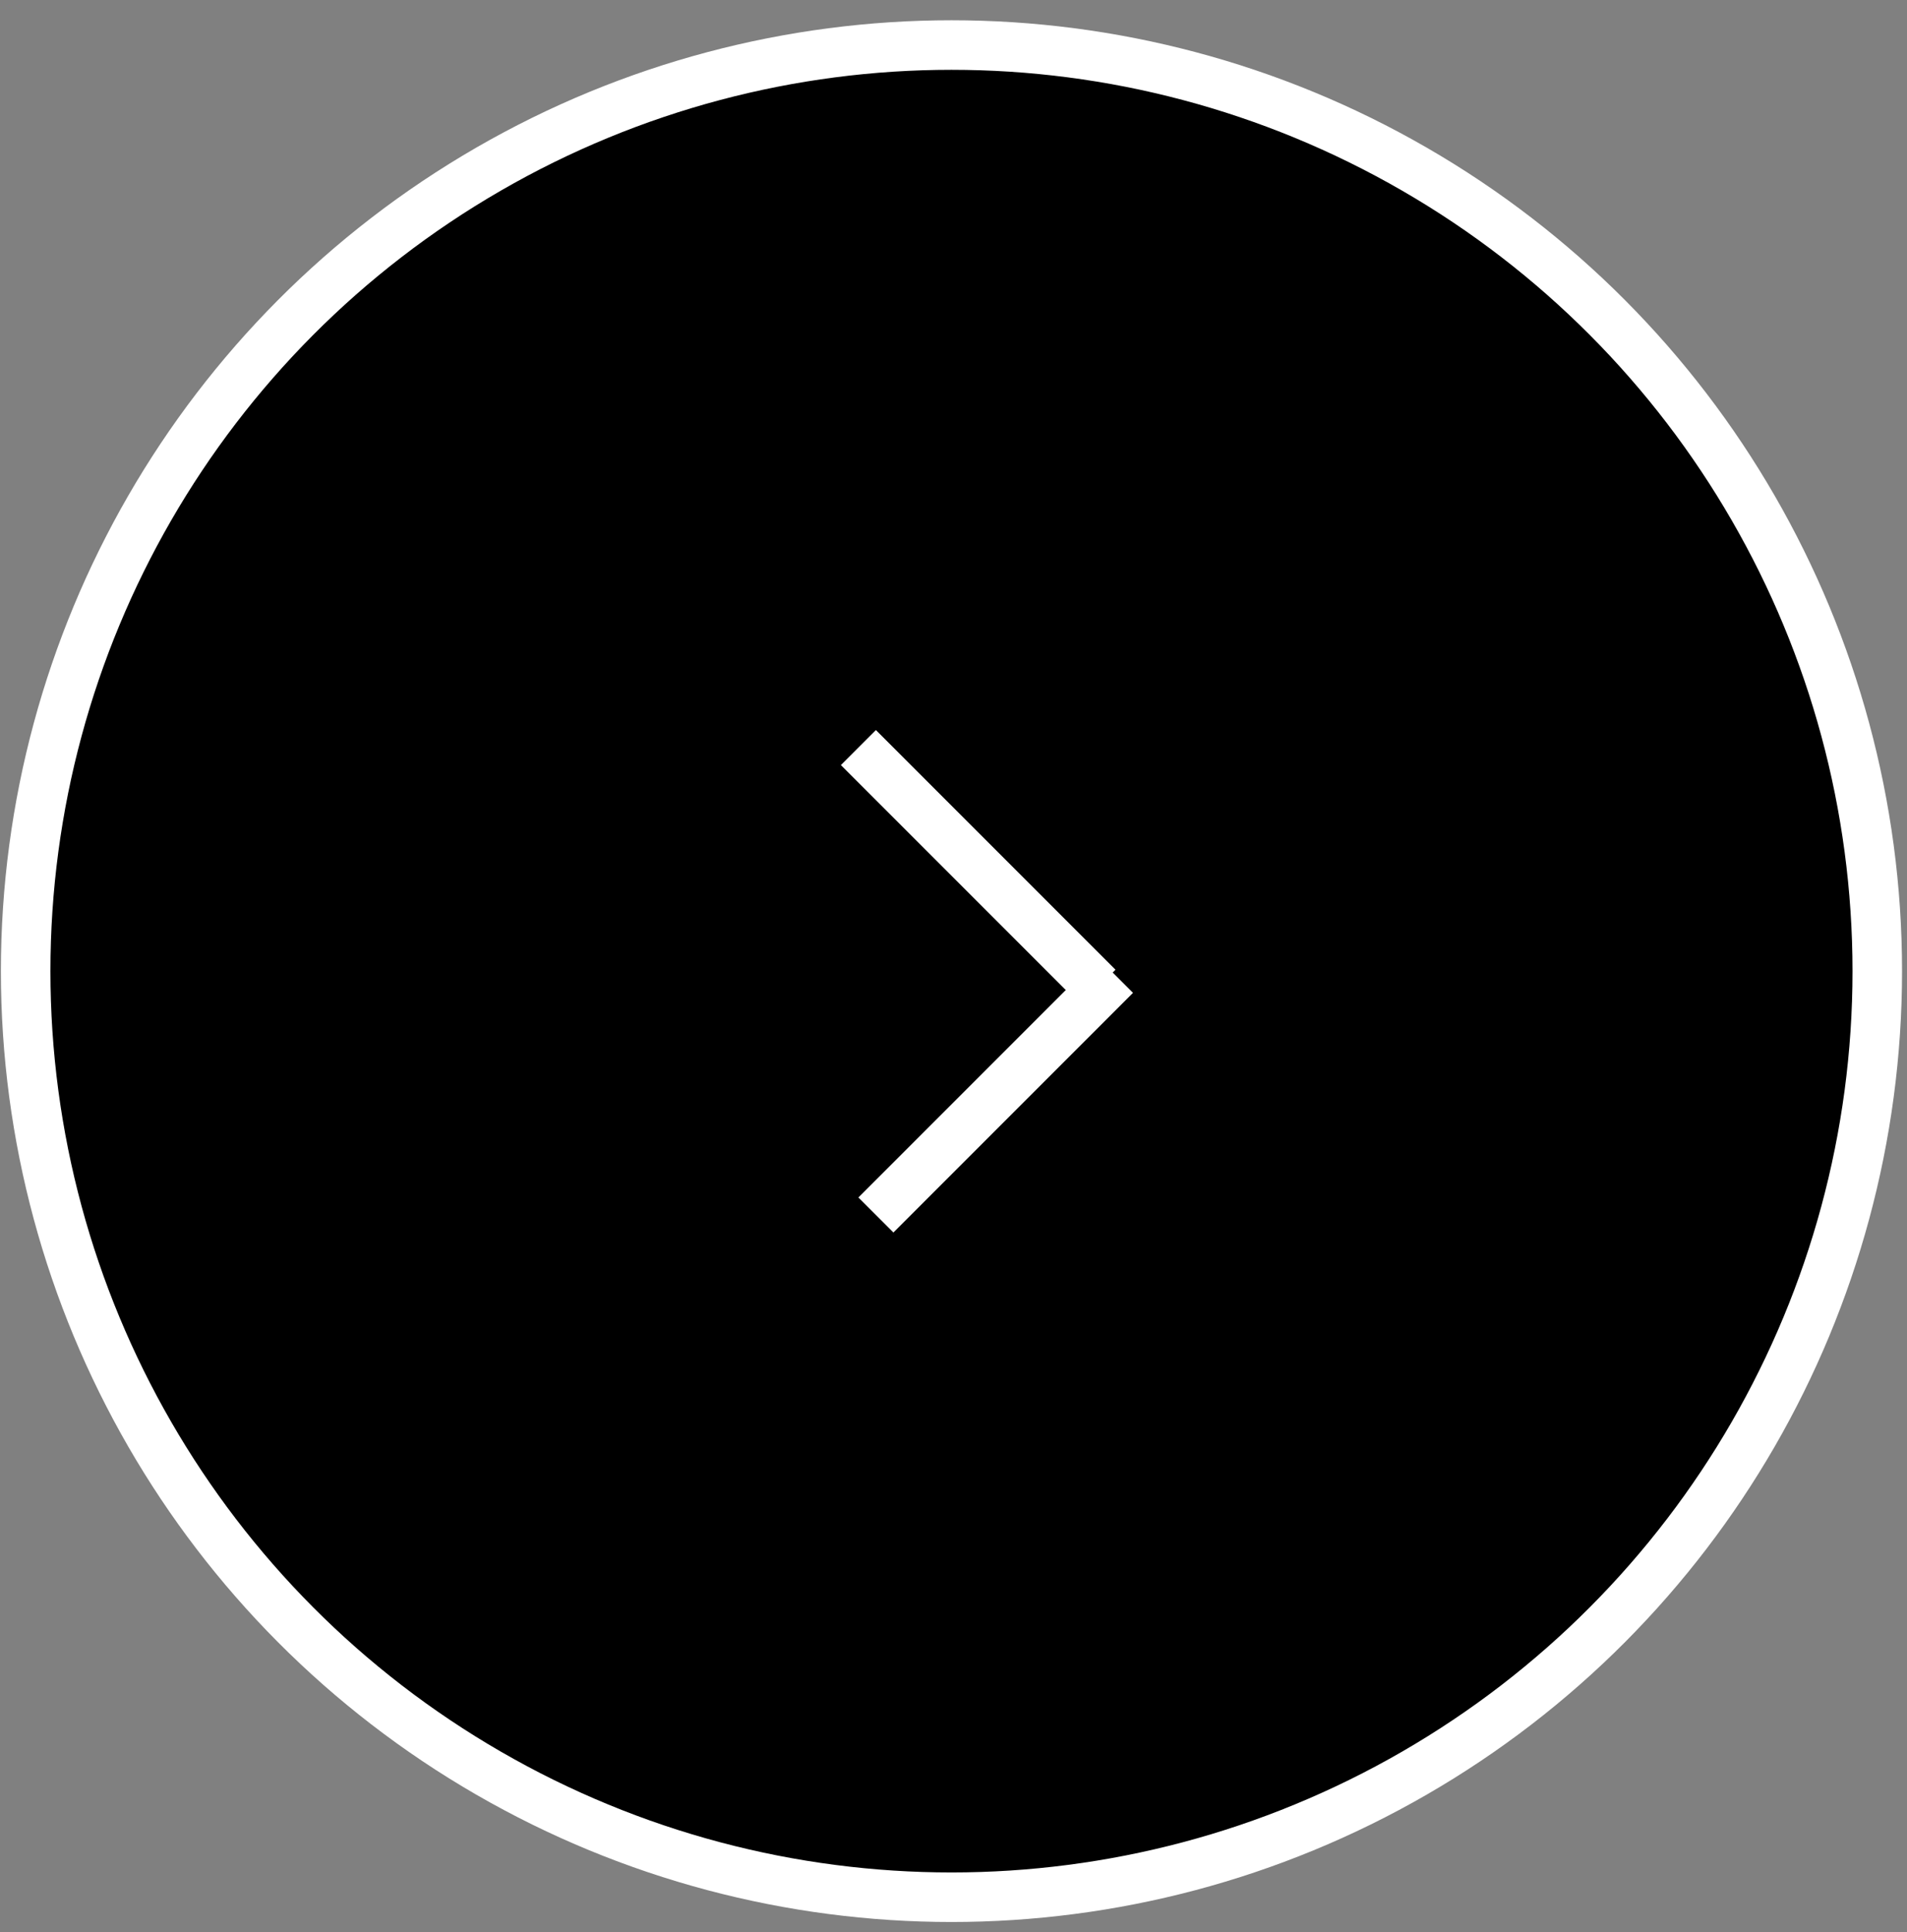 <?xml version="1.0" encoding="UTF-8"?> <svg xmlns="http://www.w3.org/2000/svg" width="77" height="78" viewBox="0 0 77 78" fill="none"><rect x="0" y="0" width="77" height="78" fill="#808080" stroke="none"/><circle cx="38.382" cy="38.382" r="37.382" transform="matrix(-1 0 0 1 76.8 0.818)" fill="black" stroke="white" stroke-width="2"></circle><line y1="-1" x2="13.683" y2="-1" transform="matrix(0.707 0.707 0.707 -0.707 35.367 29.469)" stroke="white" stroke-width="2"></line><line y1="-1" x2="13.683" y2="-1" transform="matrix(0.707 -0.707 -0.707 -0.707 34.66 48.337)" stroke="white" stroke-width="2"></line></svg> 